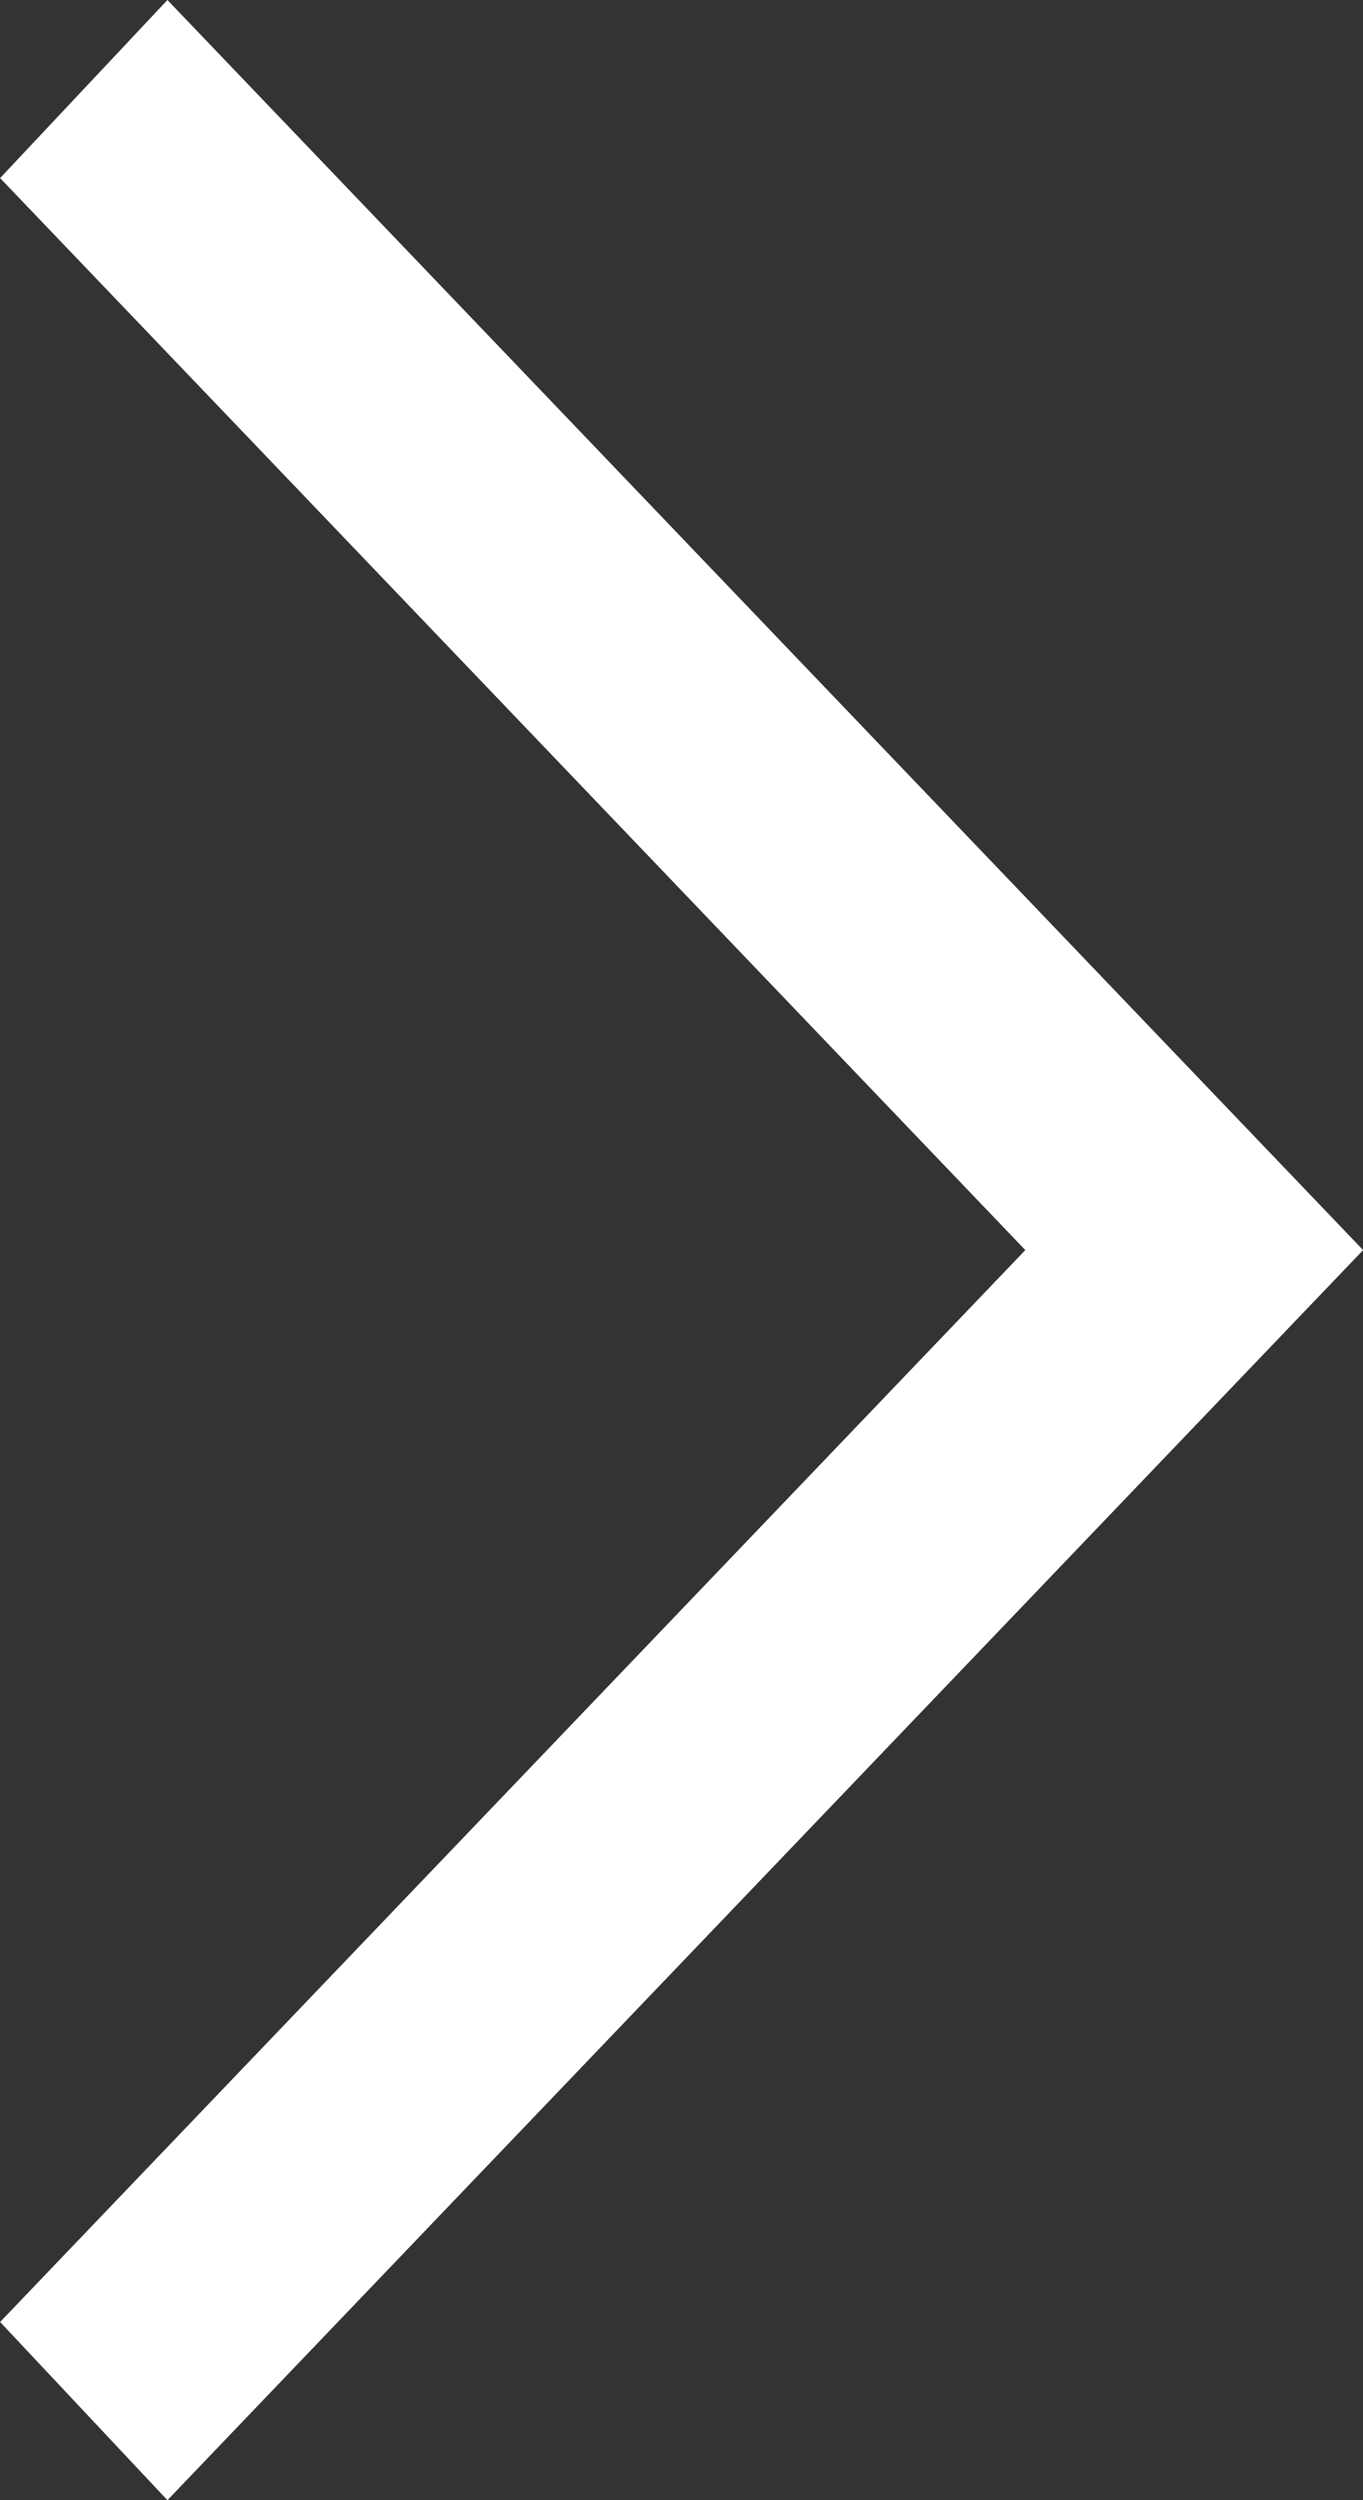 <svg width="12" height="22" viewBox="0 0 12 22" fill="none" xmlns="http://www.w3.org/2000/svg">
<rect x="0" y="0" width="12" height="22" fill="#333333" stroke="none"/>
<path d="M1.474 22L0.001 20.432L9.027 11L0.001 1.567L1.474 -0L12.001 11L1.474 22Z" fill="white"/>
</svg>
